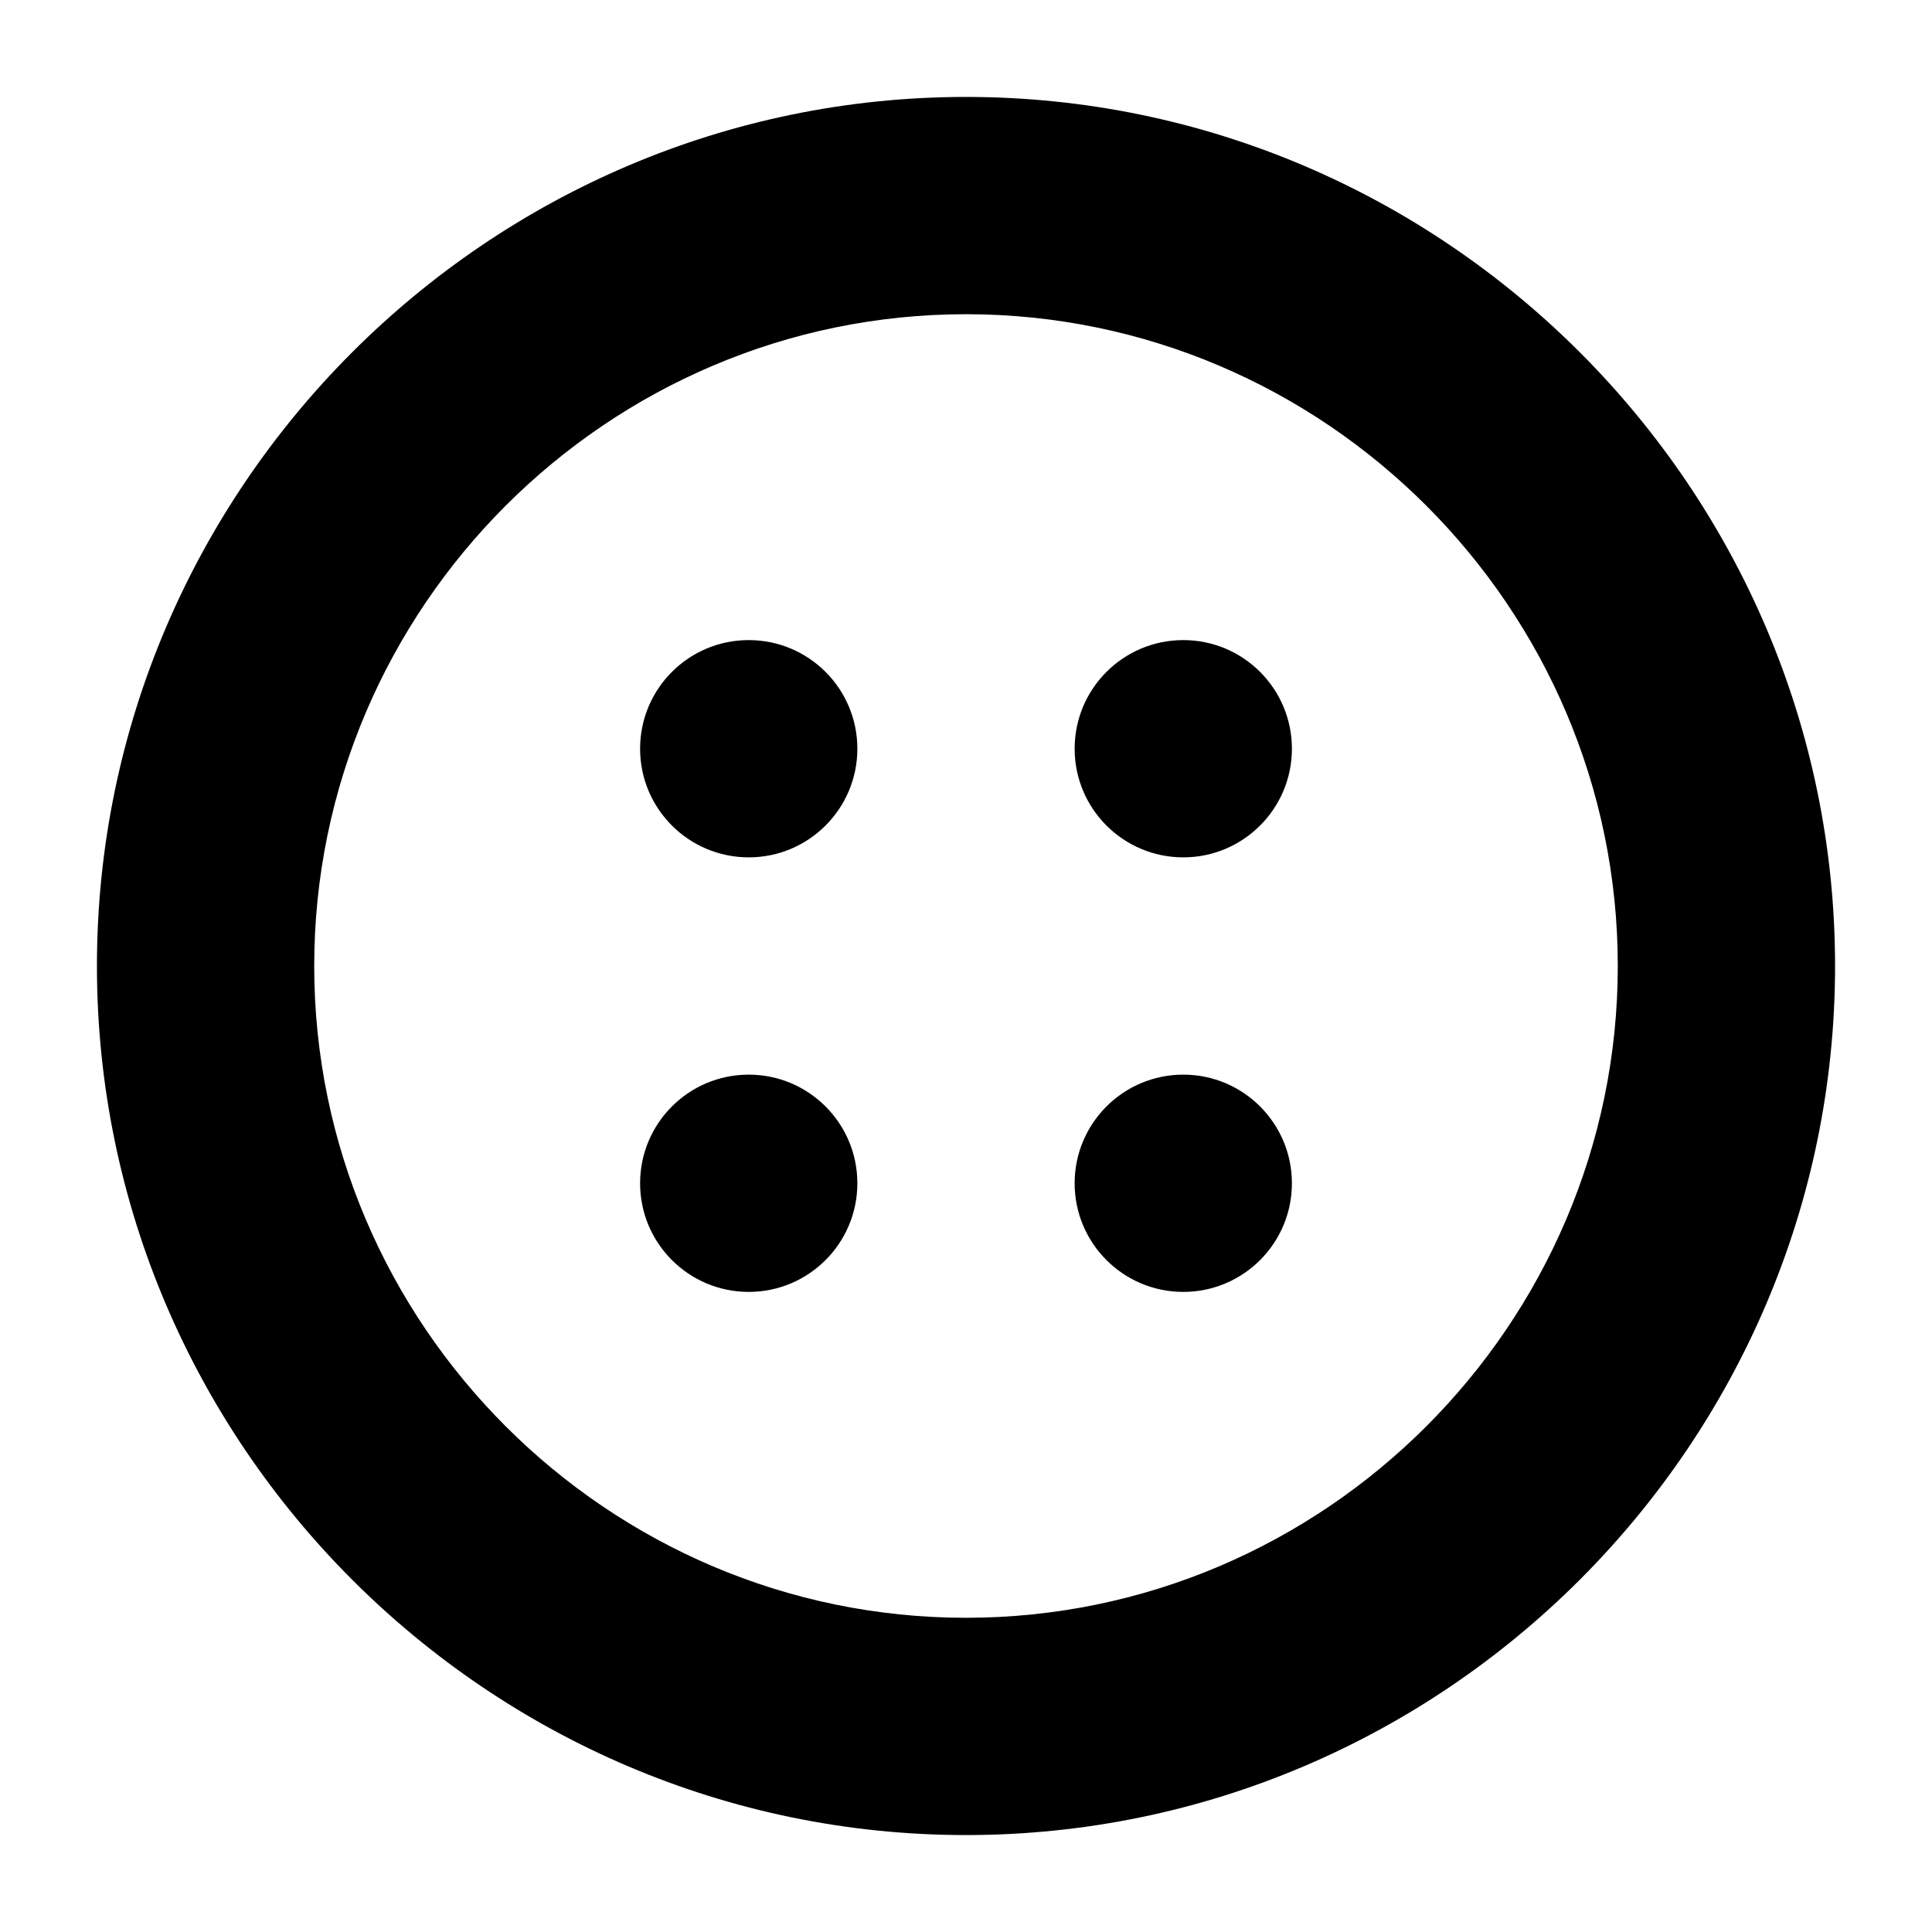 <?xml version="1.0" encoding="UTF-8"?>
<!-- Uploaded to: SVG Repo, www.svgrepo.com, Generator: SVG Repo Mixer Tools -->
<svg fill="#000000" width="800px" height="800px" version="1.1" viewBox="144 144 512 512" xmlns="http://www.w3.org/2000/svg">
 <g>
  <path d="m169.69 400c0 126.67 103.64 230.31 230.31 230.31s230.31-103.64 230.31-230.31-103.64-230.31-230.31-230.31-230.31 103.64-230.31 230.31zm230.31-172.73c95.004 0 172.73 77.73 172.73 172.73s-77.73 172.73-172.73 172.73-172.73-77.73-172.73-172.73 77.73-172.73 172.73-172.73z"/>
  <path d="m371.21 457.58c0 15.898-12.891 28.789-28.789 28.789-15.902 0-28.789-12.891-28.789-28.789 0-15.902 12.887-28.789 28.789-28.789 15.898 0 28.789 12.887 28.789 28.789"/>
  <path d="m486.37 457.58c0 15.898-12.891 28.789-28.789 28.789-15.902 0-28.789-12.891-28.789-28.789 0-15.902 12.887-28.789 28.789-28.789 15.898 0 28.789 12.887 28.789 28.789"/>
  <path d="m371.21 342.42c0 15.898-12.891 28.789-28.789 28.789-15.902 0-28.789-12.891-28.789-28.789 0-15.902 12.887-28.789 28.789-28.789 15.898 0 28.789 12.887 28.789 28.789"/>
  <path d="m486.37 342.42c0 15.898-12.891 28.789-28.789 28.789-15.902 0-28.789-12.891-28.789-28.789 0-15.902 12.887-28.789 28.789-28.789 15.898 0 28.789 12.887 28.789 28.789"/>
 </g>
</svg>